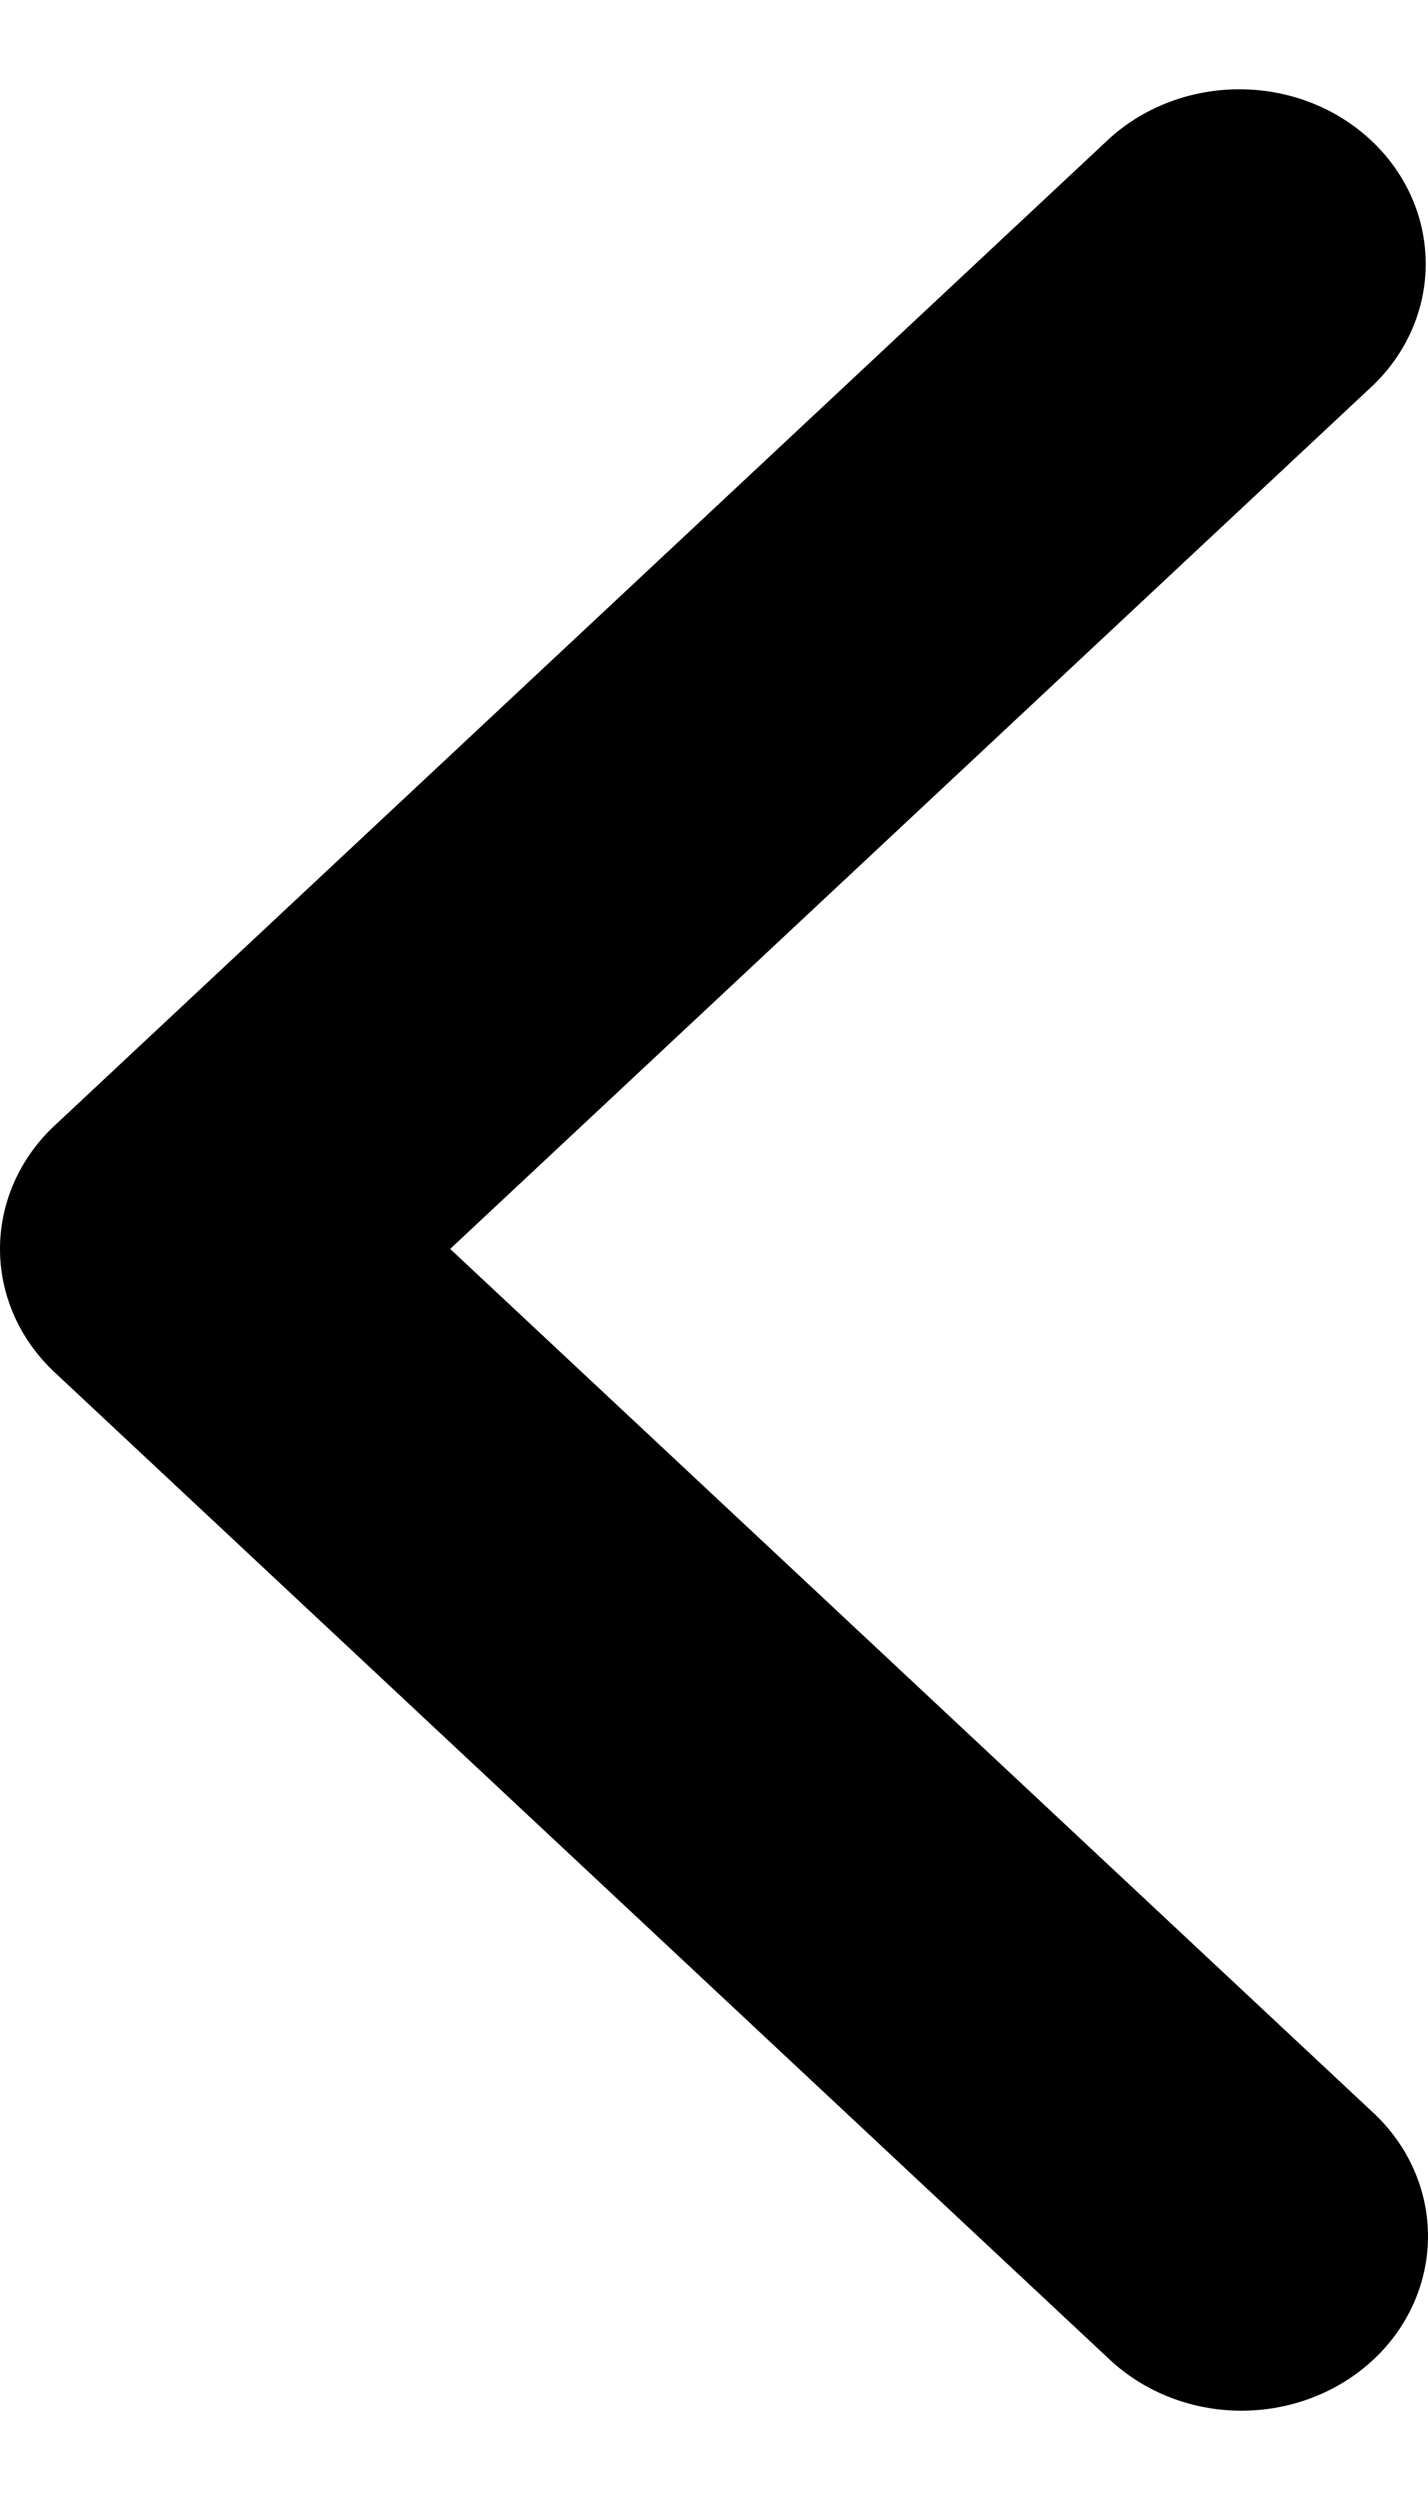 <svg width="8" height="14" viewBox="0 0 8 14" fill="none" xmlns="http://www.w3.org/2000/svg">
<path id="Vector" d="M7.694 13.214C7.89 13.031 8 12.782 8 12.523C8 12.264 7.89 12.015 7.694 11.832L2.522 6.994L7.694 2.156C7.884 1.972 7.99 1.725 7.987 1.469C7.985 1.213 7.875 0.967 7.681 0.786C7.488 0.605 7.226 0.502 6.952 0.5C6.678 0.498 6.414 0.596 6.217 0.774L0.306 6.303C0.11 6.486 -6.88616e-07 6.735 -7.35303e-07 6.994C-7.8199e-07 7.253 0.11 7.502 0.306 7.685L6.217 13.214C6.413 13.397 6.678 13.5 6.955 13.5C7.232 13.5 7.498 13.397 7.694 13.214Z" fill="black"/>
</svg>
